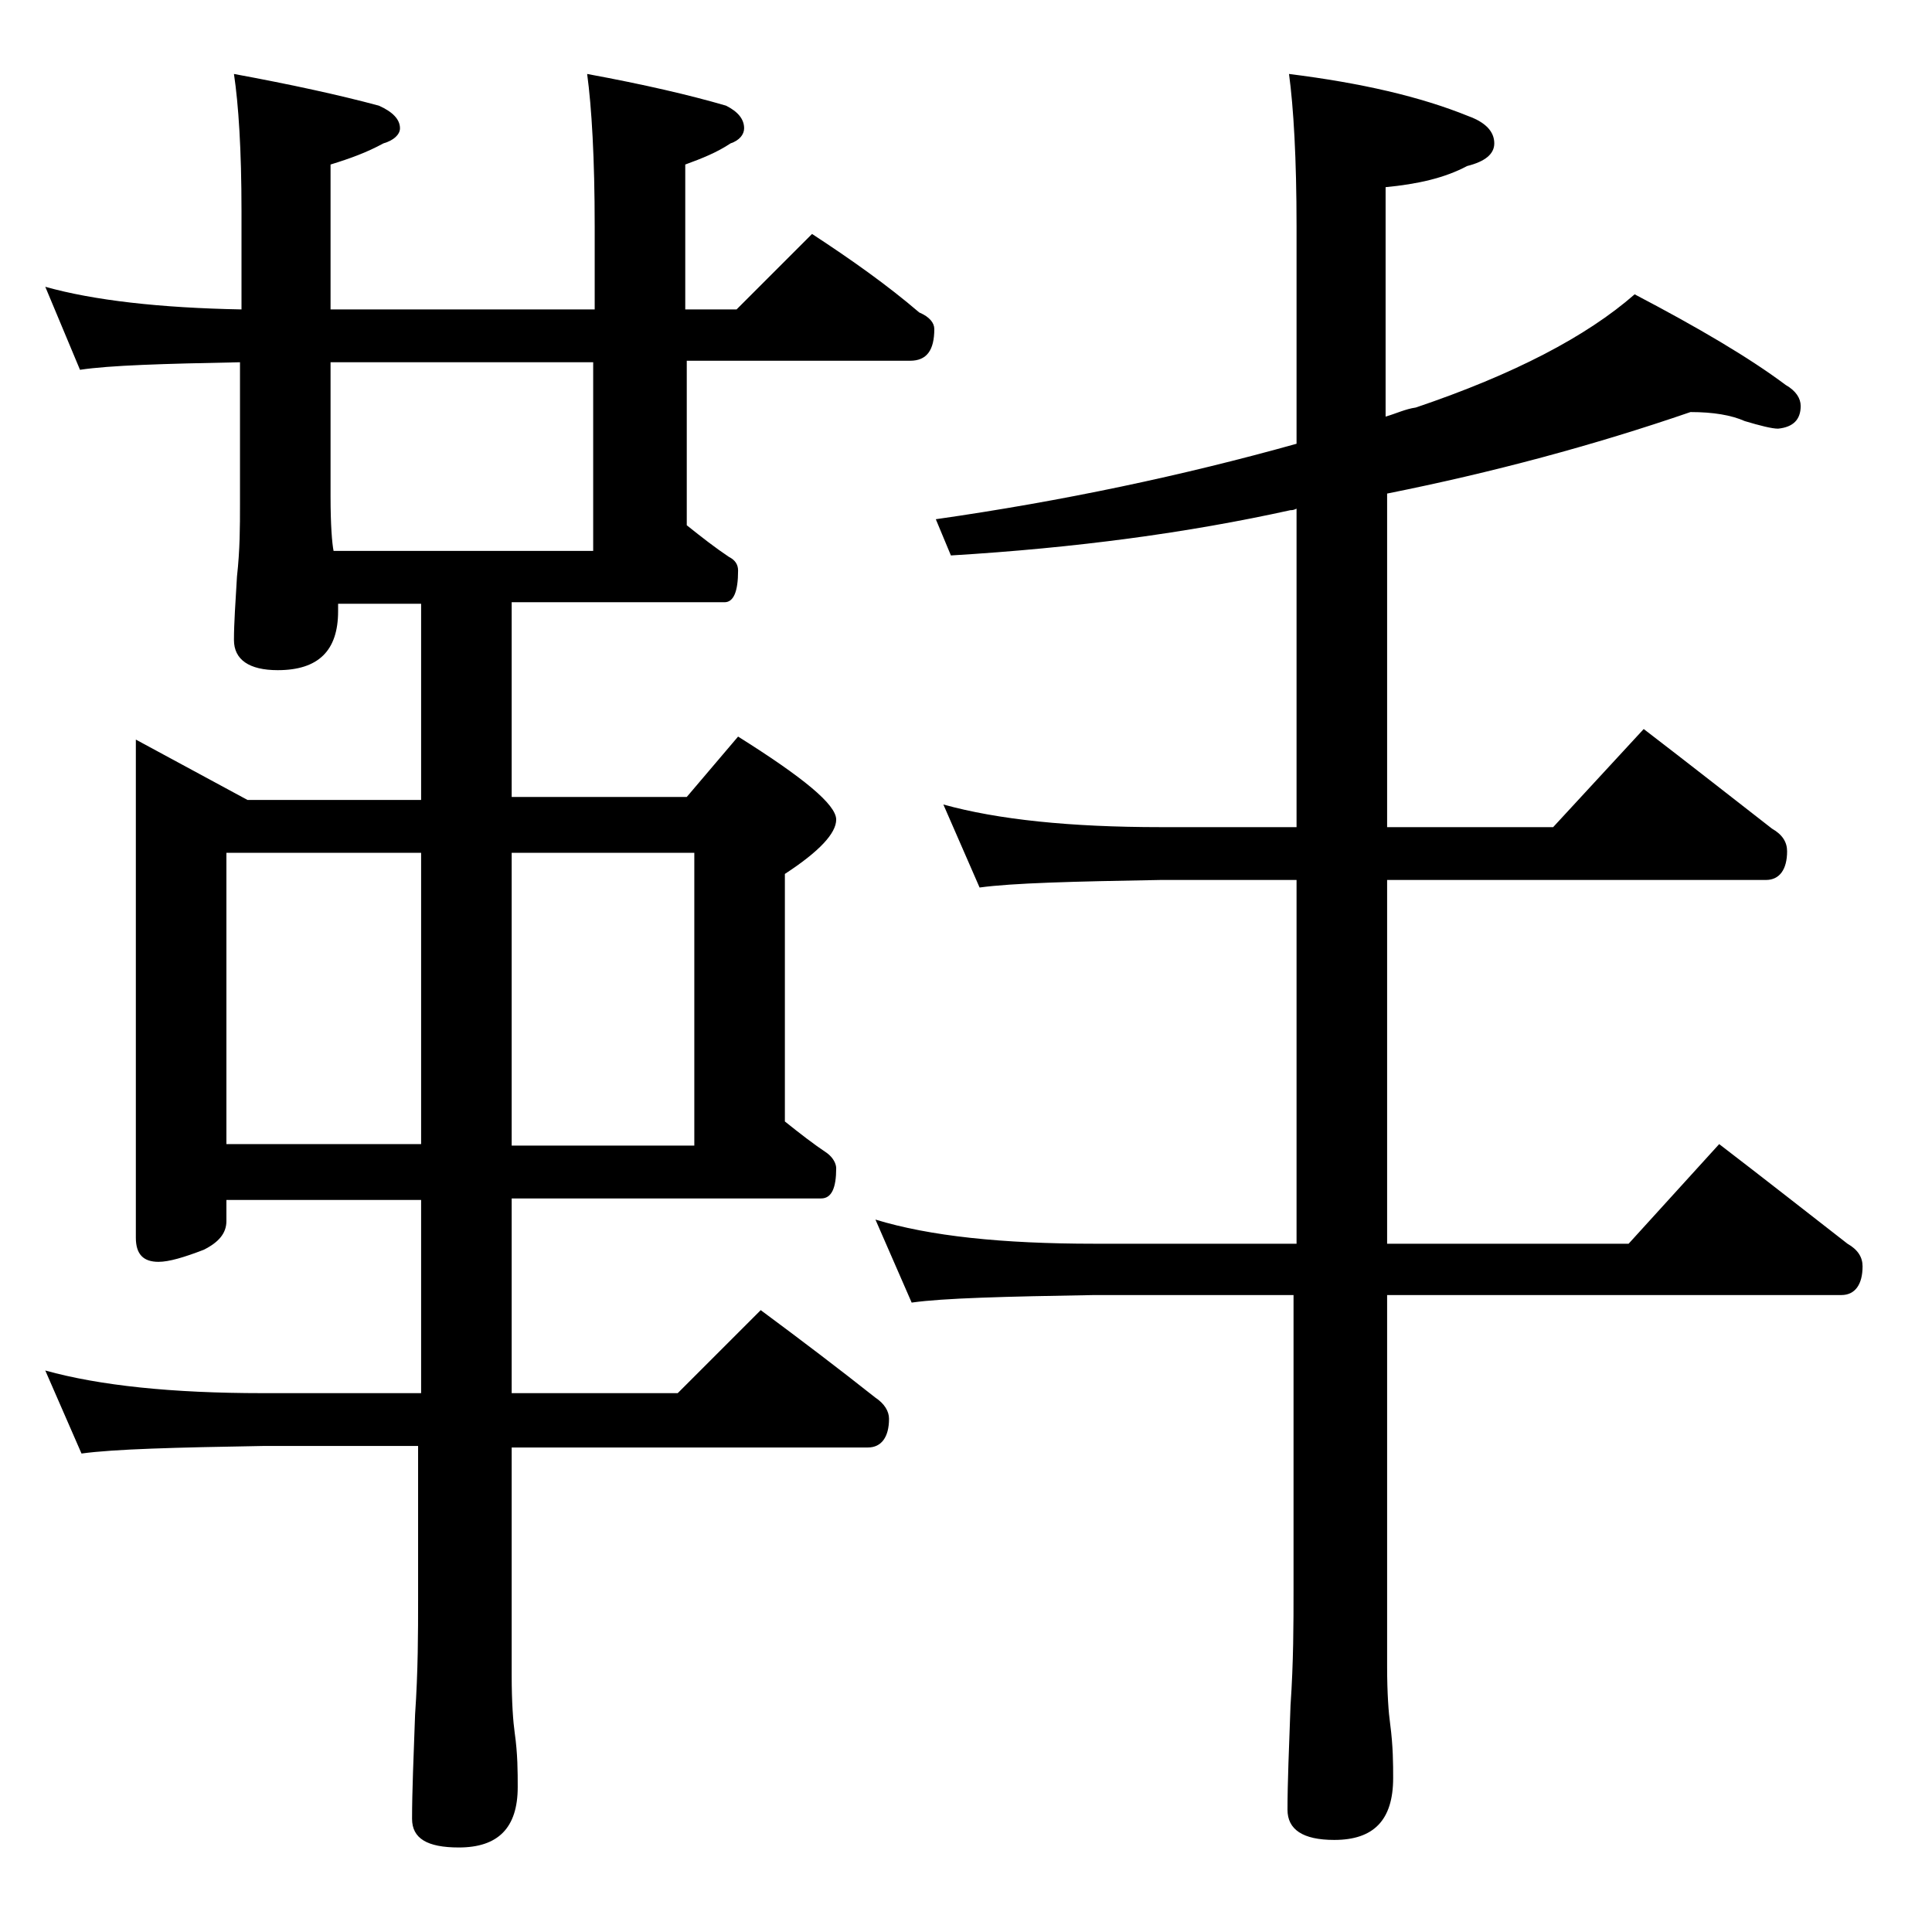 <?xml version="1.0" encoding="utf-8"?>
<!-- Generator: Adobe Illustrator 18.0.0, SVG Export Plug-In . SVG Version: 6.00 Build 0)  -->
<!DOCTYPE svg PUBLIC "-//W3C//DTD SVG 1.1//EN" "http://www.w3.org/Graphics/SVG/1.1/DTD/svg11.dtd">
<svg version="1.1" id="Layer_1" xmlns="http://www.w3.org/2000/svg" xmlns:xlink="http://www.w3.org/1999/xlink" x="0px" y="0px"
	 viewBox="0 0 128 128" enable-background="new 0 0 128 128" xml:space="preserve">
<path d="M3,19c3.2,0.9,7.6,1.4,13,1.5V14c0-4.1-0.2-7.1-0.5-9.1c3.8,0.7,7,1.4,9.6,2.1c0.9,0.4,1.4,0.9,1.4,1.5c0,0.4-0.4,0.8-1.1,1
	c-1.1,0.6-2.2,1-3.5,1.4v9.6h17.5V15c0-4.5-0.2-7.9-0.5-10.1c3.8,0.7,6.8,1.4,9.2,2.1c0.8,0.4,1.2,0.9,1.2,1.5c0,0.4-0.3,0.8-0.9,1
	c-0.9,0.6-1.9,1-3,1.4v9.6h3.4l5-5c2.6,1.7,5,3.4,7.1,5.2c0.7,0.3,1,0.7,1,1.1c0,1.4-0.5,2.1-1.6,2.1H45.5v10.9
	c1,0.8,1.9,1.5,2.8,2.1c0.4,0.2,0.6,0.5,0.6,0.9c0,1.4-0.3,2.1-0.9,2.1H33.9v12.9h11.6l3.4-4c4.3,2.7,6.5,4.5,6.5,5.5
	c0,0.9-1.1,2.1-3.4,3.6v16.4c1,0.8,1.9,1.5,2.8,2.1c0.4,0.3,0.6,0.7,0.6,1c0,1.3-0.3,2-1,2H33.9v12.9h11l5.5-5.5
	c2.7,2,5.2,3.9,7.6,5.8c0.6,0.4,0.9,0.9,0.9,1.4c0,1.2-0.5,1.9-1.4,1.9H33.9V111c0,1.8,0.1,3.1,0.2,3.8c0.2,1.4,0.2,2.6,0.2,3.6
	c0,2.7-1.3,4-3.9,4c-2.1,0-3.1-0.6-3.1-1.9c0-1.8,0.1-4.1,0.2-6.9c0.2-2.9,0.2-5.5,0.2-7.6V95.8H17.4c-5.8,0.1-9.8,0.2-12,0.5
	L3,90.8c3.6,1,8.4,1.5,14.4,1.5h10.5V79.5H15v1.4c0,0.8-0.5,1.4-1.5,1.9c-1.3,0.5-2.3,0.8-3,0.8c-1,0-1.5-0.5-1.5-1.6v-33l7.4,4
	h11.5V40h-5.5v0.5c0,2.6-1.3,3.9-4,3.9c-1.9,0-2.9-0.7-2.9-2c0-1.1,0.1-2.5,0.2-4.2c0.2-1.8,0.2-3.3,0.2-4.8V24
	c-5.1,0.1-8.6,0.2-10.6,0.5L3,19z M15,75.8h12.9V56.5H15V75.8z M22.1,36.5h17.2V24H21.9v8.9C21.9,34.8,22,36,22.1,36.5z M33.9,56.5
	v19.4H46V56.5H33.9z M112,27.3c-6.4,2.2-13.1,4-20.1,5.4v22.1h11l6-6.5c3,2.3,5.8,4.5,8.5,6.6c0.7,0.4,1,0.9,1,1.5
	c0,1.2-0.5,1.9-1.4,1.9H91.9v24.1h16l6-6.6c3,2.3,5.8,4.5,8.5,6.6c0.7,0.4,1,0.9,1,1.5c0,1.2-0.5,1.9-1.4,1.9H91.9v24.6
	c0,1.8,0.1,3.1,0.2,3.8c0.2,1.5,0.2,2.7,0.2,3.6c0,2.8-1.3,4.1-3.9,4.1c-2.1,0-3.1-0.7-3.1-2c0-1.8,0.1-4.1,0.2-6.9
	c0.2-2.9,0.2-5.5,0.2-7.6V85.8H72.5c-5.9,0.1-10,0.2-12.1,0.5L58,80.8c3.6,1.1,8.4,1.6,14.5,1.6h13.4V58.3h-9
	c-5.8,0.1-9.8,0.2-12,0.5l-2.4-5.5c3.6,1,8.4,1.5,14.4,1.5h9V33.7c-0.2,0.1-0.3,0.1-0.4,0.1c-6.8,1.5-14.2,2.5-22.5,3l-1-2.4
	c8.4-1.2,16.4-2.9,23.9-5V15c0-4.5-0.2-7.9-0.5-10.1c4.8,0.6,8.7,1.5,11.9,2.8C98.4,8.1,99,8.7,99,9.5c0,0.7-0.6,1.2-1.8,1.5
	c-1.5,0.8-3.3,1.2-5.4,1.4v15.2c0.7-0.2,1.3-0.5,2-0.6c6.5-2.2,11.3-4.7,14.5-7.5c4.2,2.2,7.6,4.2,10,6c0.7,0.4,1,0.9,1,1.4
	c0,0.9-0.5,1.4-1.5,1.5c-0.4,0-1.2-0.2-2.2-0.5C114.7,27.5,113.5,27.3,112,27.3z"/>
</svg>
